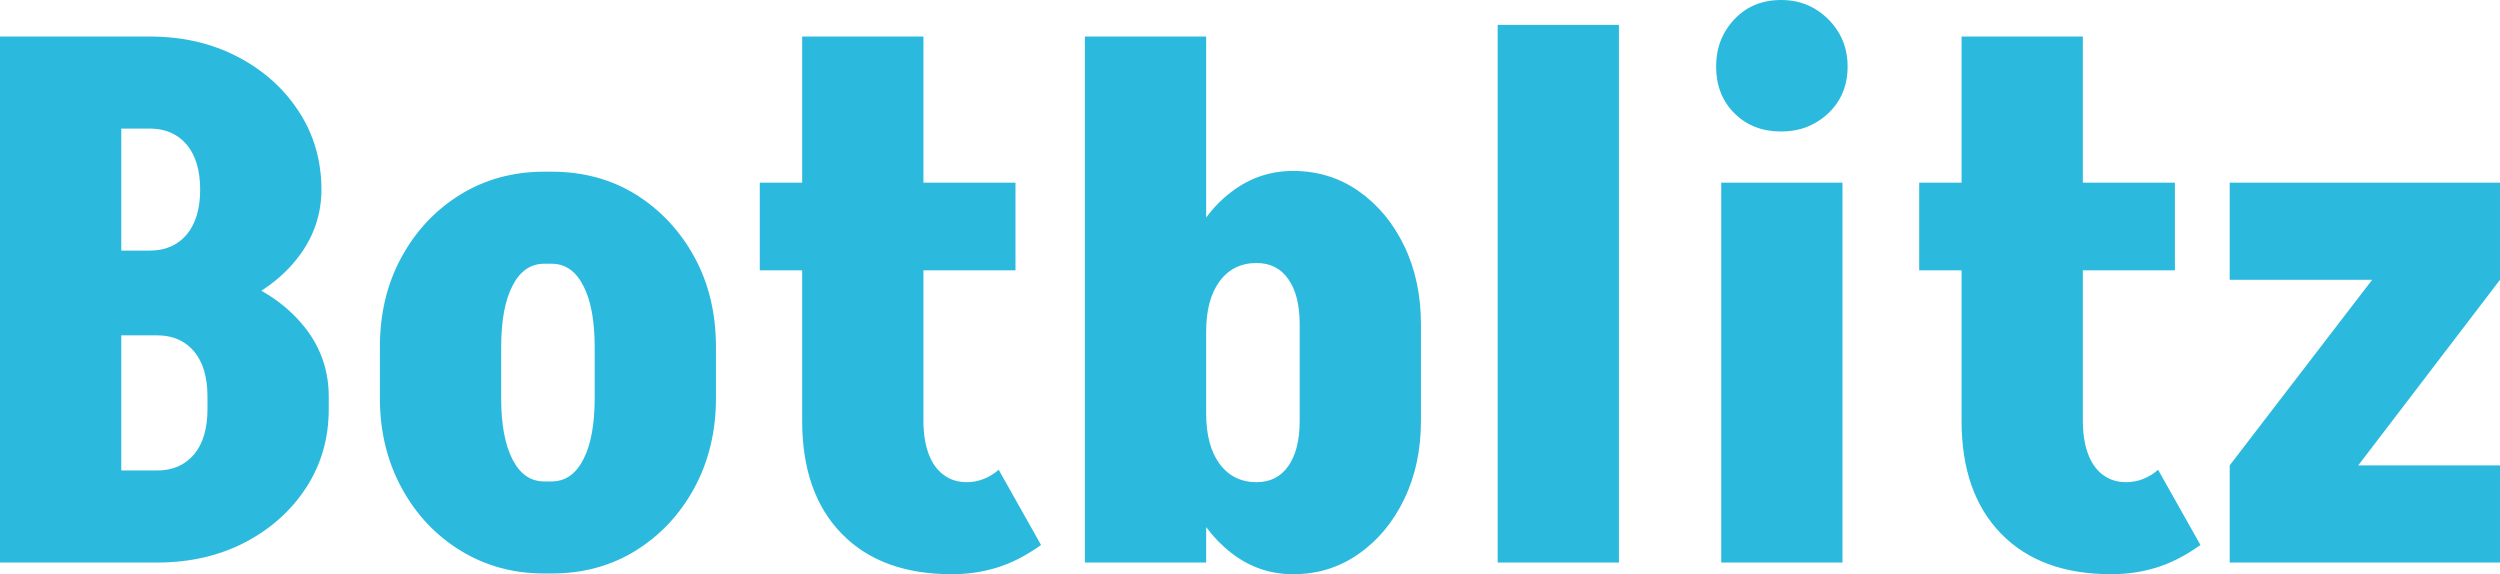<svg xmlns="http://www.w3.org/2000/svg" viewBox="0 11 171.1 39.3" data-asc="0.99" width="171.1" height="39.3"><defs/><g fill="#2bbade"><g transform="translate(0, 0)"><path d="M10.25 32.95L10.25 28.15Q11.85 28.15 12.78 27.05Q13.70 25.95 13.70 23.95L22 23.95Q22 26.50 20.45 28.55Q18.90 30.60 16.25 31.77Q13.60 32.95 10.25 32.95M7.80 49.50L7.80 43.20L10.80 43.20L10.80 49.50L7.80 49.50M7.80 33.95L7.80 28.15L10.75 28.15L10.75 33.95L7.80 33.95M14.20 39.05L14.20 38.10L22.50 38.10L22.50 39.05L14.20 39.05M14.20 38.15Q14.20 36.15 13.28 35.05Q12.35 33.95 10.75 33.95L10.75 29.15Q14.10 29.15 16.75 30.32Q19.40 31.50 20.95 33.52Q22.50 35.55 22.50 38.15L14.20 38.15M7.80 19.80L7.80 13.50L10.30 13.50L10.30 19.80L7.80 19.80M22 24L13.70 24Q13.70 22 12.78 20.90Q11.85 19.80 10.25 19.80L10.25 13.50Q13.60 13.50 16.25 14.88Q18.90 16.25 20.45 18.63Q22 21 22 24M22.50 39Q22.50 42 20.95 44.38Q19.40 46.75 16.75 48.13Q14.10 49.50 10.75 49.50L10.75 43.20Q12.35 43.20 13.28 42.10Q14.20 41 14.20 39L22.50 39M0 49.50L0 13.50L8.30 13.50L8.30 49.50L0 49.50ZM40.70 38.30L40.70 34.70L49 34.70L49 38.30L40.70 38.30M26 38.30L26 34.70L34.30 34.70L34.30 38.30L26 38.30M37.20 29.05L37.20 22.75L37.80 22.75L37.80 29.05L37.20 29.05M37.20 50.25L37.20 43.95L37.80 43.95L37.80 50.25L37.20 50.25M26 34.75Q26 31.30 27.48 28.60Q28.95 25.90 31.50 24.32Q34.05 22.75 37.25 22.75L37.25 29.05Q35.85 29.05 35.08 30.55Q34.30 32.05 34.30 34.75L26 34.75M49 34.75L40.70 34.75Q40.70 32.05 39.92 30.55Q39.15 29.05 37.75 29.05L37.75 22.75Q41 22.75 43.53 24.32Q46.05 25.90 47.53 28.60Q49 31.30 49 34.75M26 38.25L34.30 38.25Q34.30 40.95 35.08 42.45Q35.85 43.95 37.25 43.95L37.25 50.25Q34.05 50.25 31.50 48.67Q28.95 47.10 27.48 44.38Q26 41.65 26 38.25M49 38.25Q49 41.65 47.53 44.38Q46.05 47.10 43.53 48.67Q41 50.25 37.75 50.25L37.75 43.95Q39.15 43.95 39.92 42.45Q40.70 40.95 40.70 38.25L49 38.25ZM54.90 39.85L54.90 13.50L63.20 13.50L63.20 39.85L54.90 39.85M52 29.50L52 23.50L69.50 23.50L69.50 29.50L52 29.50M54.90 39.80L63.20 39.80Q63.20 41.10 63.55 42.05Q63.90 43 64.58 43.50Q65.25 44 66.15 44L65.15 50.30Q60.30 50.30 57.60 47.52Q54.90 44.75 54.90 39.80M68.35 43.15L71.25 48.30Q69.70 49.40 68.22 49.85Q66.75 50.30 65.15 50.30L66.15 44Q66.80 44 67.35 43.77Q67.90 43.55 68.35 43.15ZM74.25 23.60L74.25 13.50L82.55 13.50L82.55 23.60L74.25 23.60M82.55 49.50L74.25 49.50L74.25 23.50L82.55 23.50L82.55 49.50M97.25 39.80L88.95 39.80L88.95 33.20L97.25 33.20L97.25 39.80M88.95 33.20Q88.95 31.20 88.17 30.10Q87.40 29 86 29L88.50 22.70Q91 22.70 92.97 24.07Q94.95 25.45 96.10 27.82Q97.25 30.20 97.25 33.20L88.95 33.20M80.25 33.70Q80.25 30.55 81.33 28.05Q82.40 25.55 84.28 24.13Q86.15 22.70 88.50 22.70L86 29Q84.40 29 83.47 30.25Q82.55 31.50 82.55 33.70L80.25 33.70M88.95 39.80L97.25 39.80Q97.25 42.80 96.10 45.17Q94.95 47.55 92.97 48.92Q91 50.30 88.50 50.30L86 44Q87.40 44 88.17 42.90Q88.95 41.80 88.95 39.80M80.25 39.30L82.55 39.30Q82.55 41.50 83.47 42.75Q84.40 44 86 44L88.50 50.30Q86.15 50.30 84.28 48.85Q82.40 47.40 81.33 44.92Q80.25 42.45 80.25 39.30ZM102.50 49.50L102.50 12.70L110.80 12.70L110.80 49.50L102.50 49.50ZM117.80 49.50L117.80 23.50L126.10 23.50L126.10 49.50L117.80 49.50M121.90 20Q119.95 20 118.70 18.75Q117.45 17.50 117.45 15.55Q117.45 13.65 118.70 12.32Q119.95 11 121.90 11Q123.80 11 125.13 12.32Q126.45 13.65 126.45 15.55Q126.45 17.50 125.13 18.75Q123.80 20 121.90 20ZM134.25 39.85L134.25 13.50L142.55 13.50L142.55 39.85L134.25 39.85M131.35 29.50L131.35 23.50L148.85 23.50L148.85 29.50L131.35 29.50M134.25 39.80L142.55 39.80Q142.55 41.10 142.90 42.05Q143.25 43 143.92 43.50Q144.60 44 145.50 44L144.50 50.30Q139.65 50.30 136.95 47.52Q134.25 44.75 134.25 39.80M147.70 43.15L150.60 48.30Q149.05 49.40 147.57 49.85Q146.10 50.30 144.50 50.30L145.50 44Q146.15 44 146.70 43.77Q147.25 43.55 147.70 43.15ZM152.60 42.85L162.35 30.15L171.10 30.15L161.40 42.85L152.60 42.85M152.60 49.50L152.60 42.85L171.10 42.85L171.10 49.50L152.60 49.50M152.60 30.15L152.60 23.50L171.10 23.50L171.10 30.15L152.60 30.15Z"/></g></g></svg>